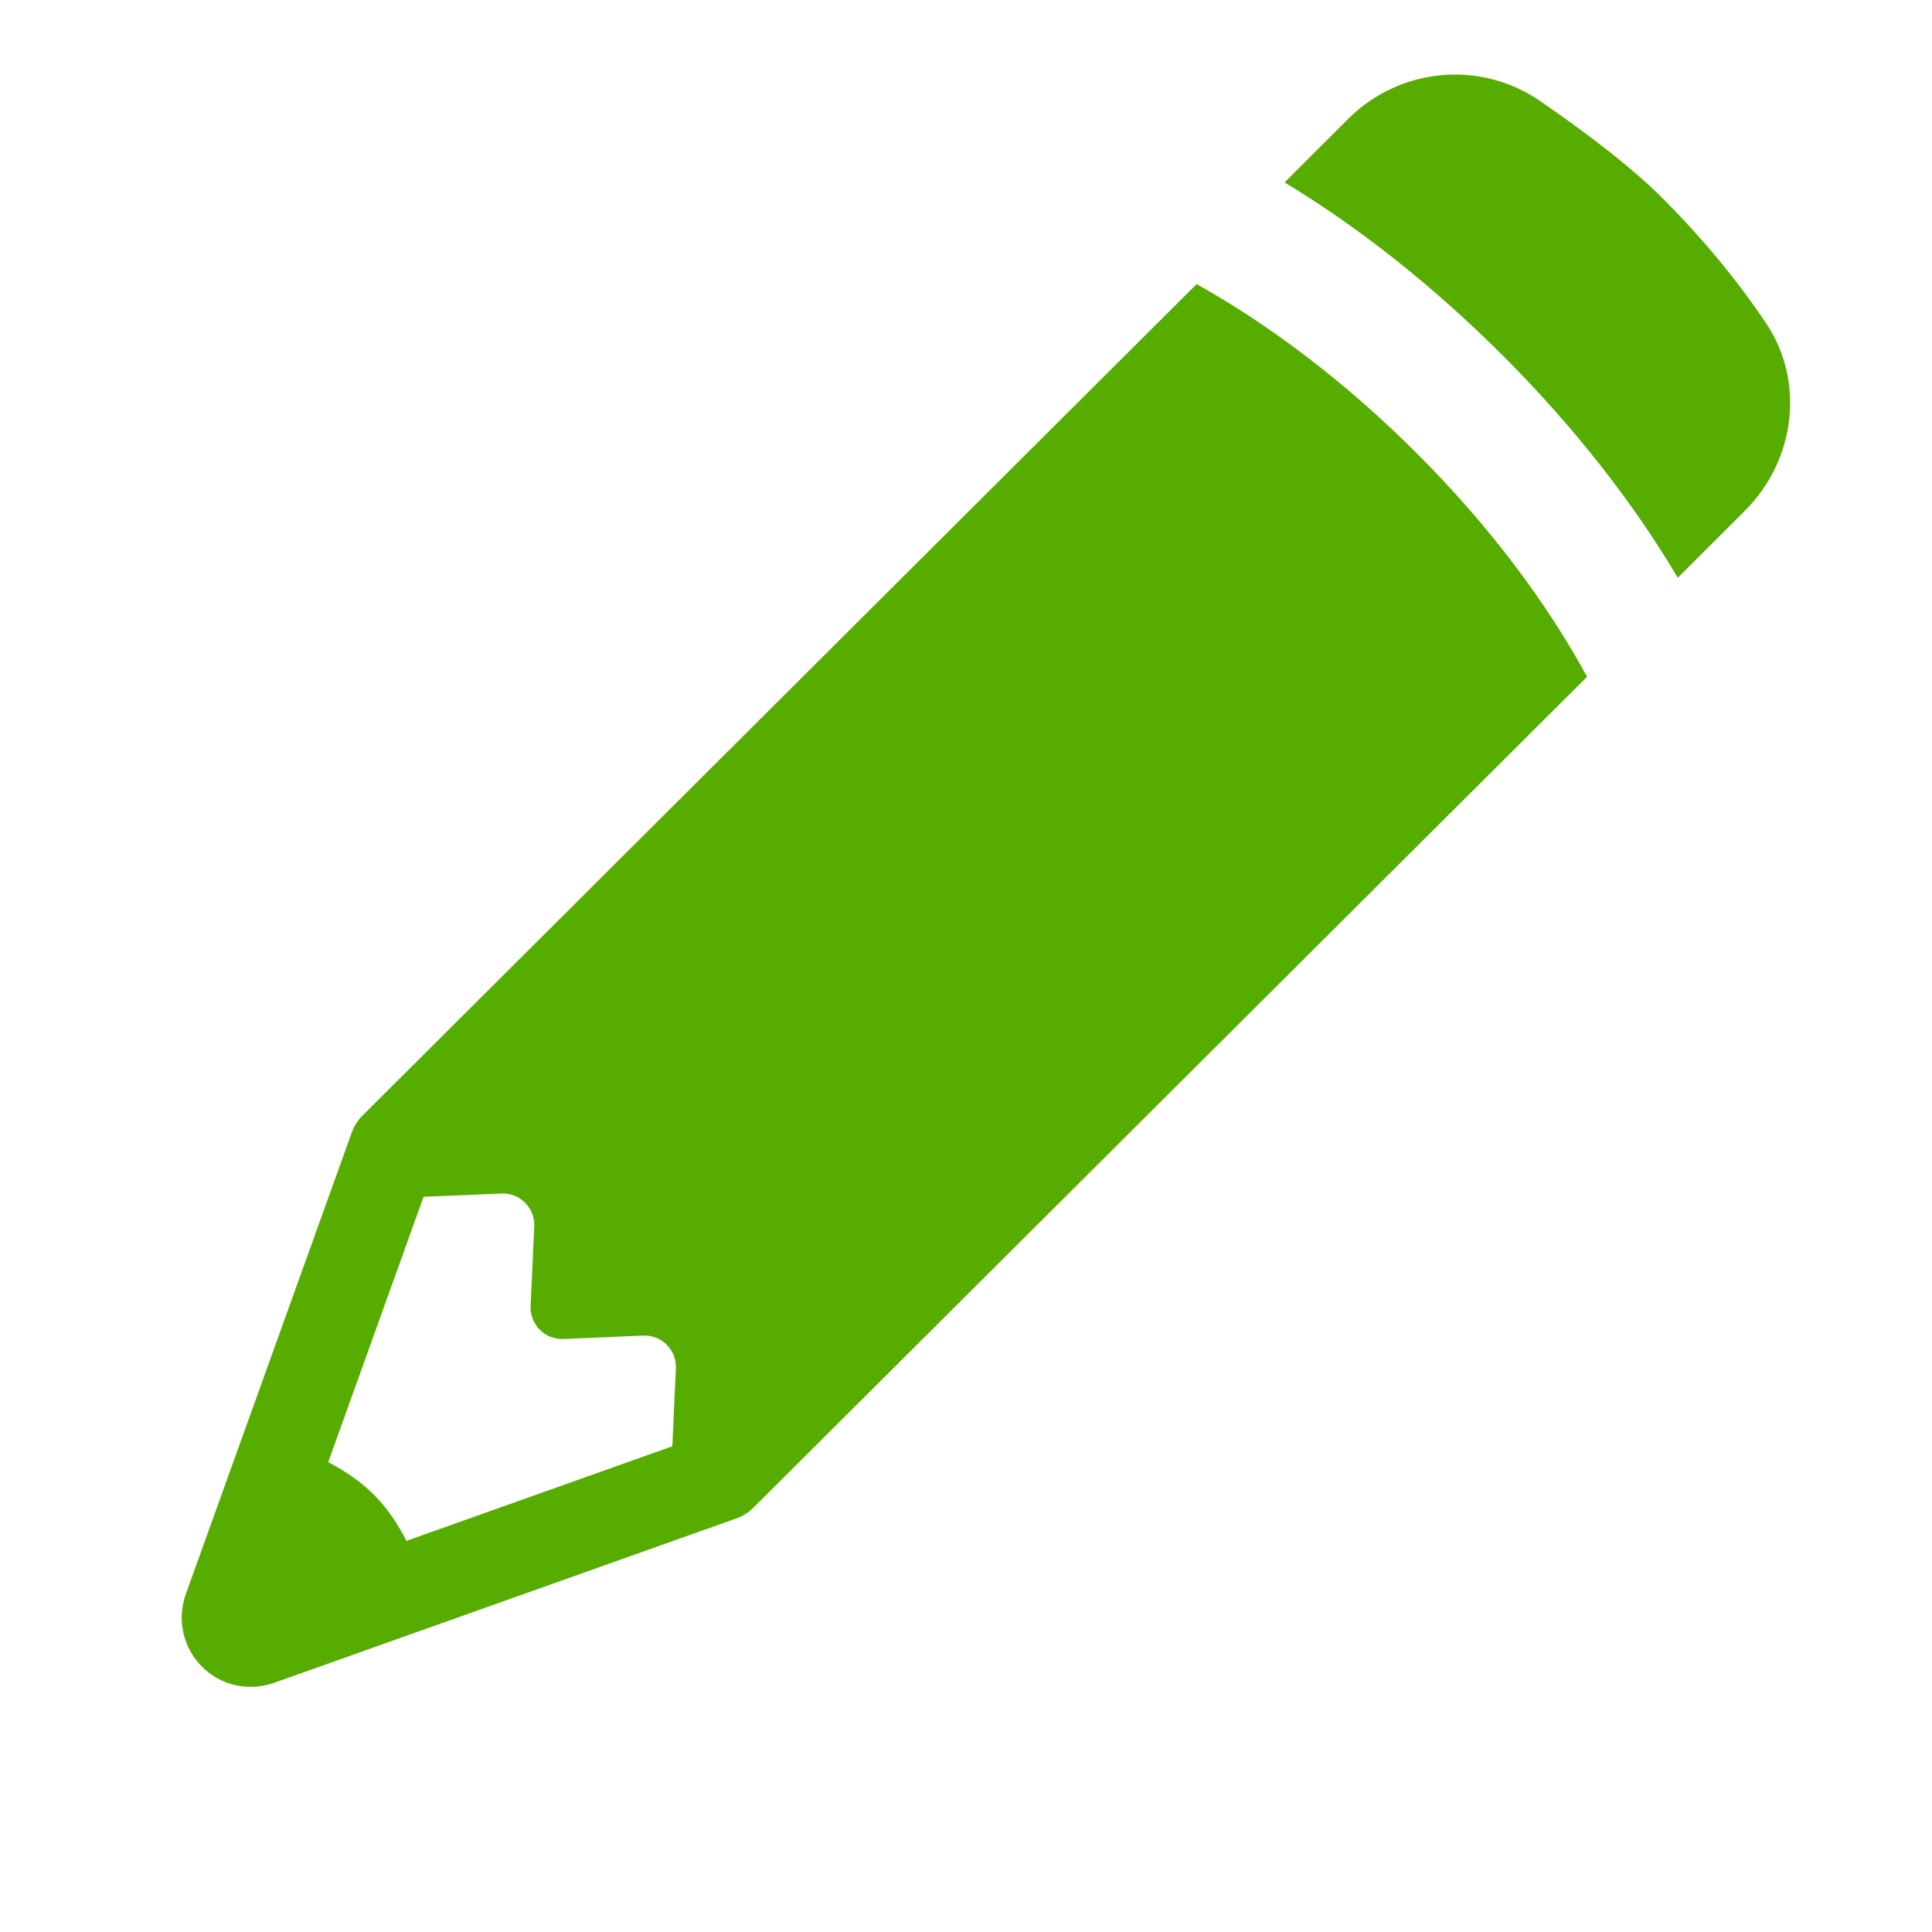 <svg width="17" height="17" viewBox="0 0 17 17" fill="none" xmlns="http://www.w3.org/2000/svg">
<path d="M6.63 13.266L13.965 5.955C13.607 5.298 13.105 4.628 12.477 3.999C11.858 3.378 11.179 2.861 10.529 2.5L3.191 9.815C3.148 9.857 3.116 9.908 3.096 9.963L1.636 14.024C1.555 14.25 1.609 14.495 1.776 14.664C1.943 14.833 2.189 14.887 2.416 14.806L6.482 13.36C6.538 13.34 6.588 13.307 6.63 13.266ZM3.577 13.559C3.504 13.417 3.415 13.278 3.292 13.154C3.168 13.03 3.03 12.94 2.888 12.866L3.727 10.531L4.413 10.502C4.575 10.495 4.708 10.629 4.701 10.791L4.669 11.492C4.662 11.655 4.794 11.788 4.957 11.782L5.659 11.752C5.822 11.745 5.954 11.878 5.947 12.041L5.916 12.726L3.577 13.558L3.577 13.559Z" fill="#56AD00"/>
<path d="M14.763 5.084L15.353 4.495C15.802 4.047 15.882 3.353 15.541 2.846C15.29 2.47 14.985 2.101 14.633 1.748C14.393 1.507 14.03 1.218 13.555 0.891C13.03 0.527 12.319 0.592 11.864 1.045L11.303 1.605C11.959 2.001 12.617 2.521 13.237 3.142C13.855 3.763 14.373 4.424 14.763 5.084L14.763 5.084Z" fill="#56AD00"/>
</svg>
